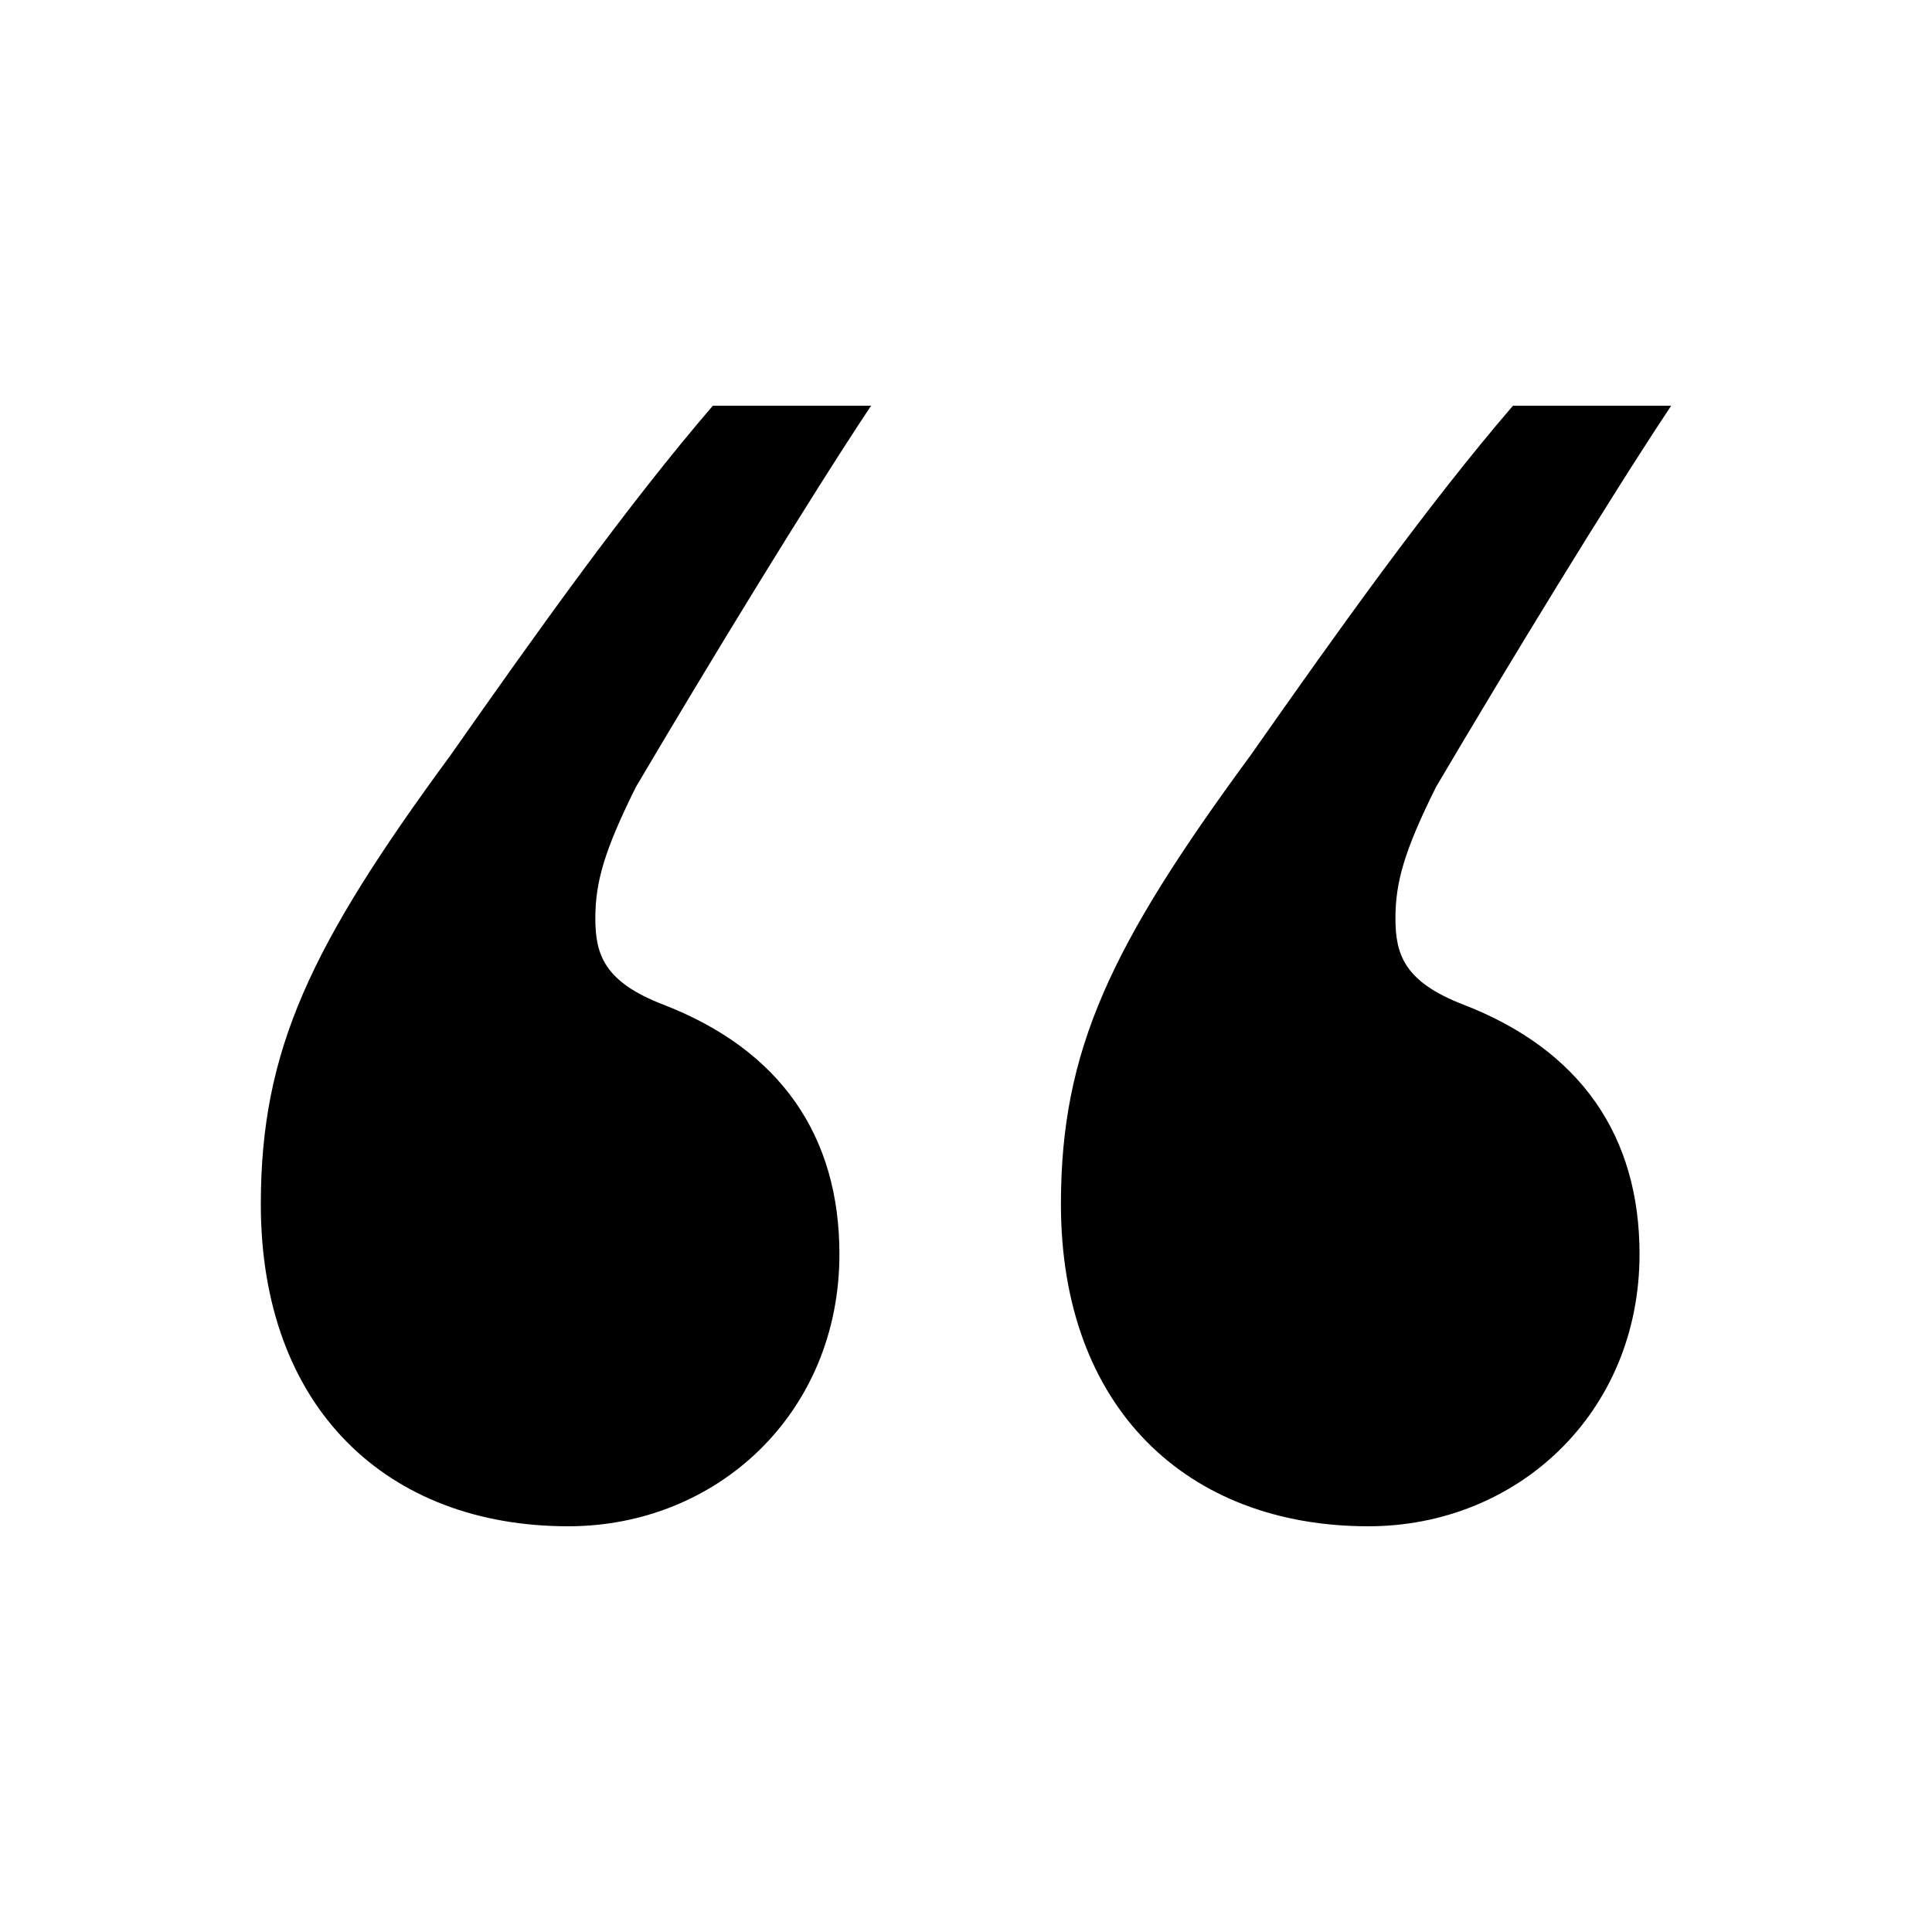 <svg width="200" height="200" viewBox="0 0 200 200" fill="none" xmlns="http://www.w3.org/2000/svg">
<path d="M156.622 42C147.731 52.332 138.372 65.482 129.481 78.162C114.974 97.887 109.827 108.688 109.827 124.656C109.827 145.789 122.929 158 141.647 158C157.09 158 169.724 146.259 169.724 129.822C169.724 117.611 163.641 108.688 151.474 103.992C145.391 101.644 144.455 98.826 144.455 95.069C144.455 91.312 145.391 88.024 148.667 81.449C156.154 68.769 166.449 51.862 173 42L156.622 42ZM73.795 42C64.904 52.332 55.545 65.482 46.654 78.162C32.147 97.887 27 108.688 27 124.656C27 145.789 40.102 158 58.821 158C74.263 158 86.897 146.259 86.897 129.822C86.897 117.611 80.814 108.688 68.647 103.992C62.564 101.644 61.628 98.826 61.628 95.069C61.628 91.312 62.564 88.024 65.84 81.449C73.327 68.769 83.622 51.862 90.173 42L73.795 42Z" fill="black"/>
</svg>
